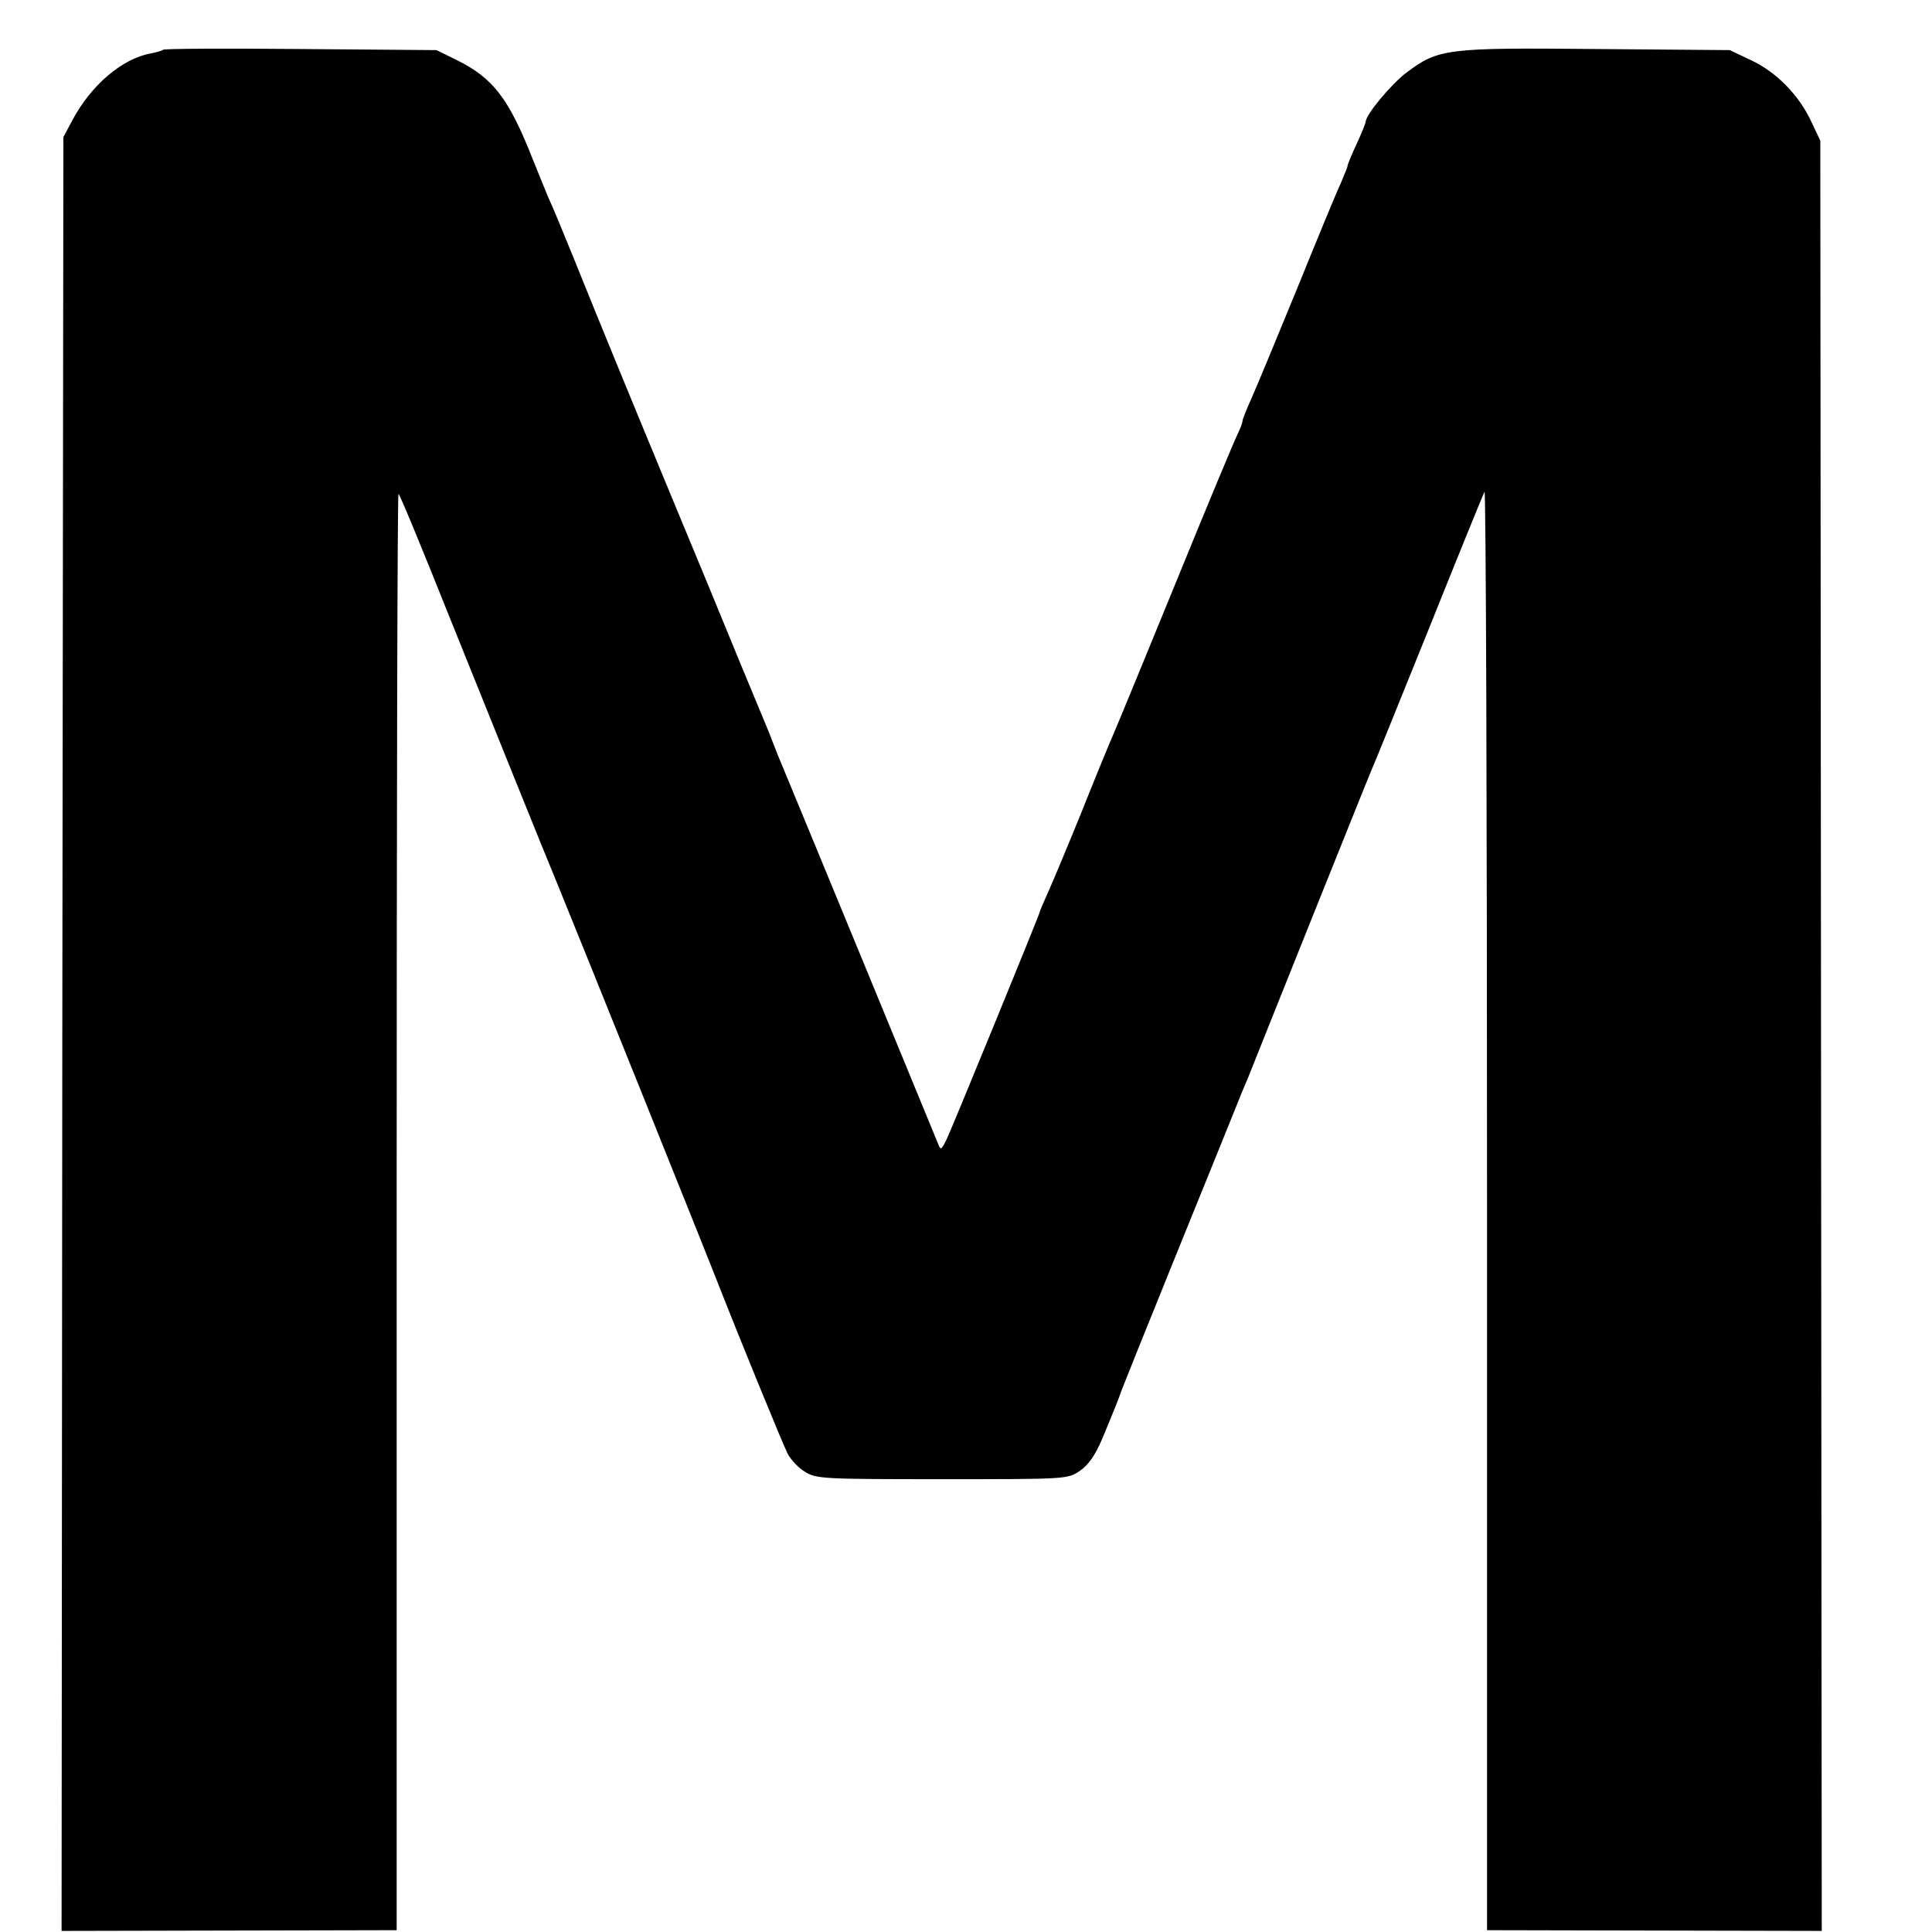 <?xml version="1.0" standalone="no"?>
<!DOCTYPE svg PUBLIC "-//W3C//DTD SVG 20010904//EN"
 "http://www.w3.org/TR/2001/REC-SVG-20010904/DTD/svg10.dtd">
<svg version="1.0" xmlns="http://www.w3.org/2000/svg"
 width="16pt" height="16pt" viewBox="0 0 16 16"
 preserveAspectRatio="xMidYMid meet">
<g transform="translate(0,16) scale(0.003,-0.003)"
fill="#000000" stroke="none">
<path d="M450 5196 c-3 -3 -18 -7 -33 -10 -80 -14 -167 -89 -218 -186 l-24
-45 -3 -2476 -2 -2476 462 1 463 1 0 1983 c0 1090 2 1982 5 1982 3 0 63 -145
134 -323 148 -367 249 -619 306 -757 55 -134 430 -1066 450 -1120 46 -117 171
-424 185 -451 9 -16 30 -39 48 -49 30 -19 52 -20 378 -20 343 0 346 0 380 23
23 16 42 42 61 87 29 69 49 119 54 135 2 6 73 183 159 395 86 212 159 392 162
400 3 8 16 40 29 70 12 30 90 226 174 435 84 209 158 394 165 410 8 17 79 194
160 394 80 200 149 369 153 377 4 7 7 -884 7 -1979 l0 -1992 462 -1 462 -1 -2
2471 -2 2471 -26 55 c-34 72 -97 136 -167 168 l-57 27 -368 3 c-413 4 -436 1
-523 -64 -42 -31 -114 -117 -114 -137 0 -3 -11 -31 -25 -61 -14 -30 -25 -57
-25 -60 0 -4 -9 -25 -19 -49 -11 -23 -65 -154 -121 -292 -56 -137 -113 -274
-126 -303 -13 -29 -24 -56 -24 -61 0 -4 -6 -21 -14 -37 -8 -16 -83 -195 -166
-399 -83 -203 -162 -395 -175 -425 -13 -30 -54 -129 -90 -220 -37 -91 -78
-189 -91 -218 -13 -29 -24 -54 -24 -57 0 -5 -235 -579 -256 -625 -15 -31 -17
-33 -24 -15 -6 15 -370 899 -442 1072 -6 15 -12 30 -13 33 -1 3 -7 17 -12 31
-6 14 -43 104 -83 200 -39 96 -118 287 -175 424 -126 304 -209 506 -281 685
-30 74 -61 149 -69 165 -7 17 -27 65 -44 108 -67 170 -110 225 -211 275 l-55
27 -375 3 c-207 2 -378 1 -380 -2z"/>
</g>
</svg>
